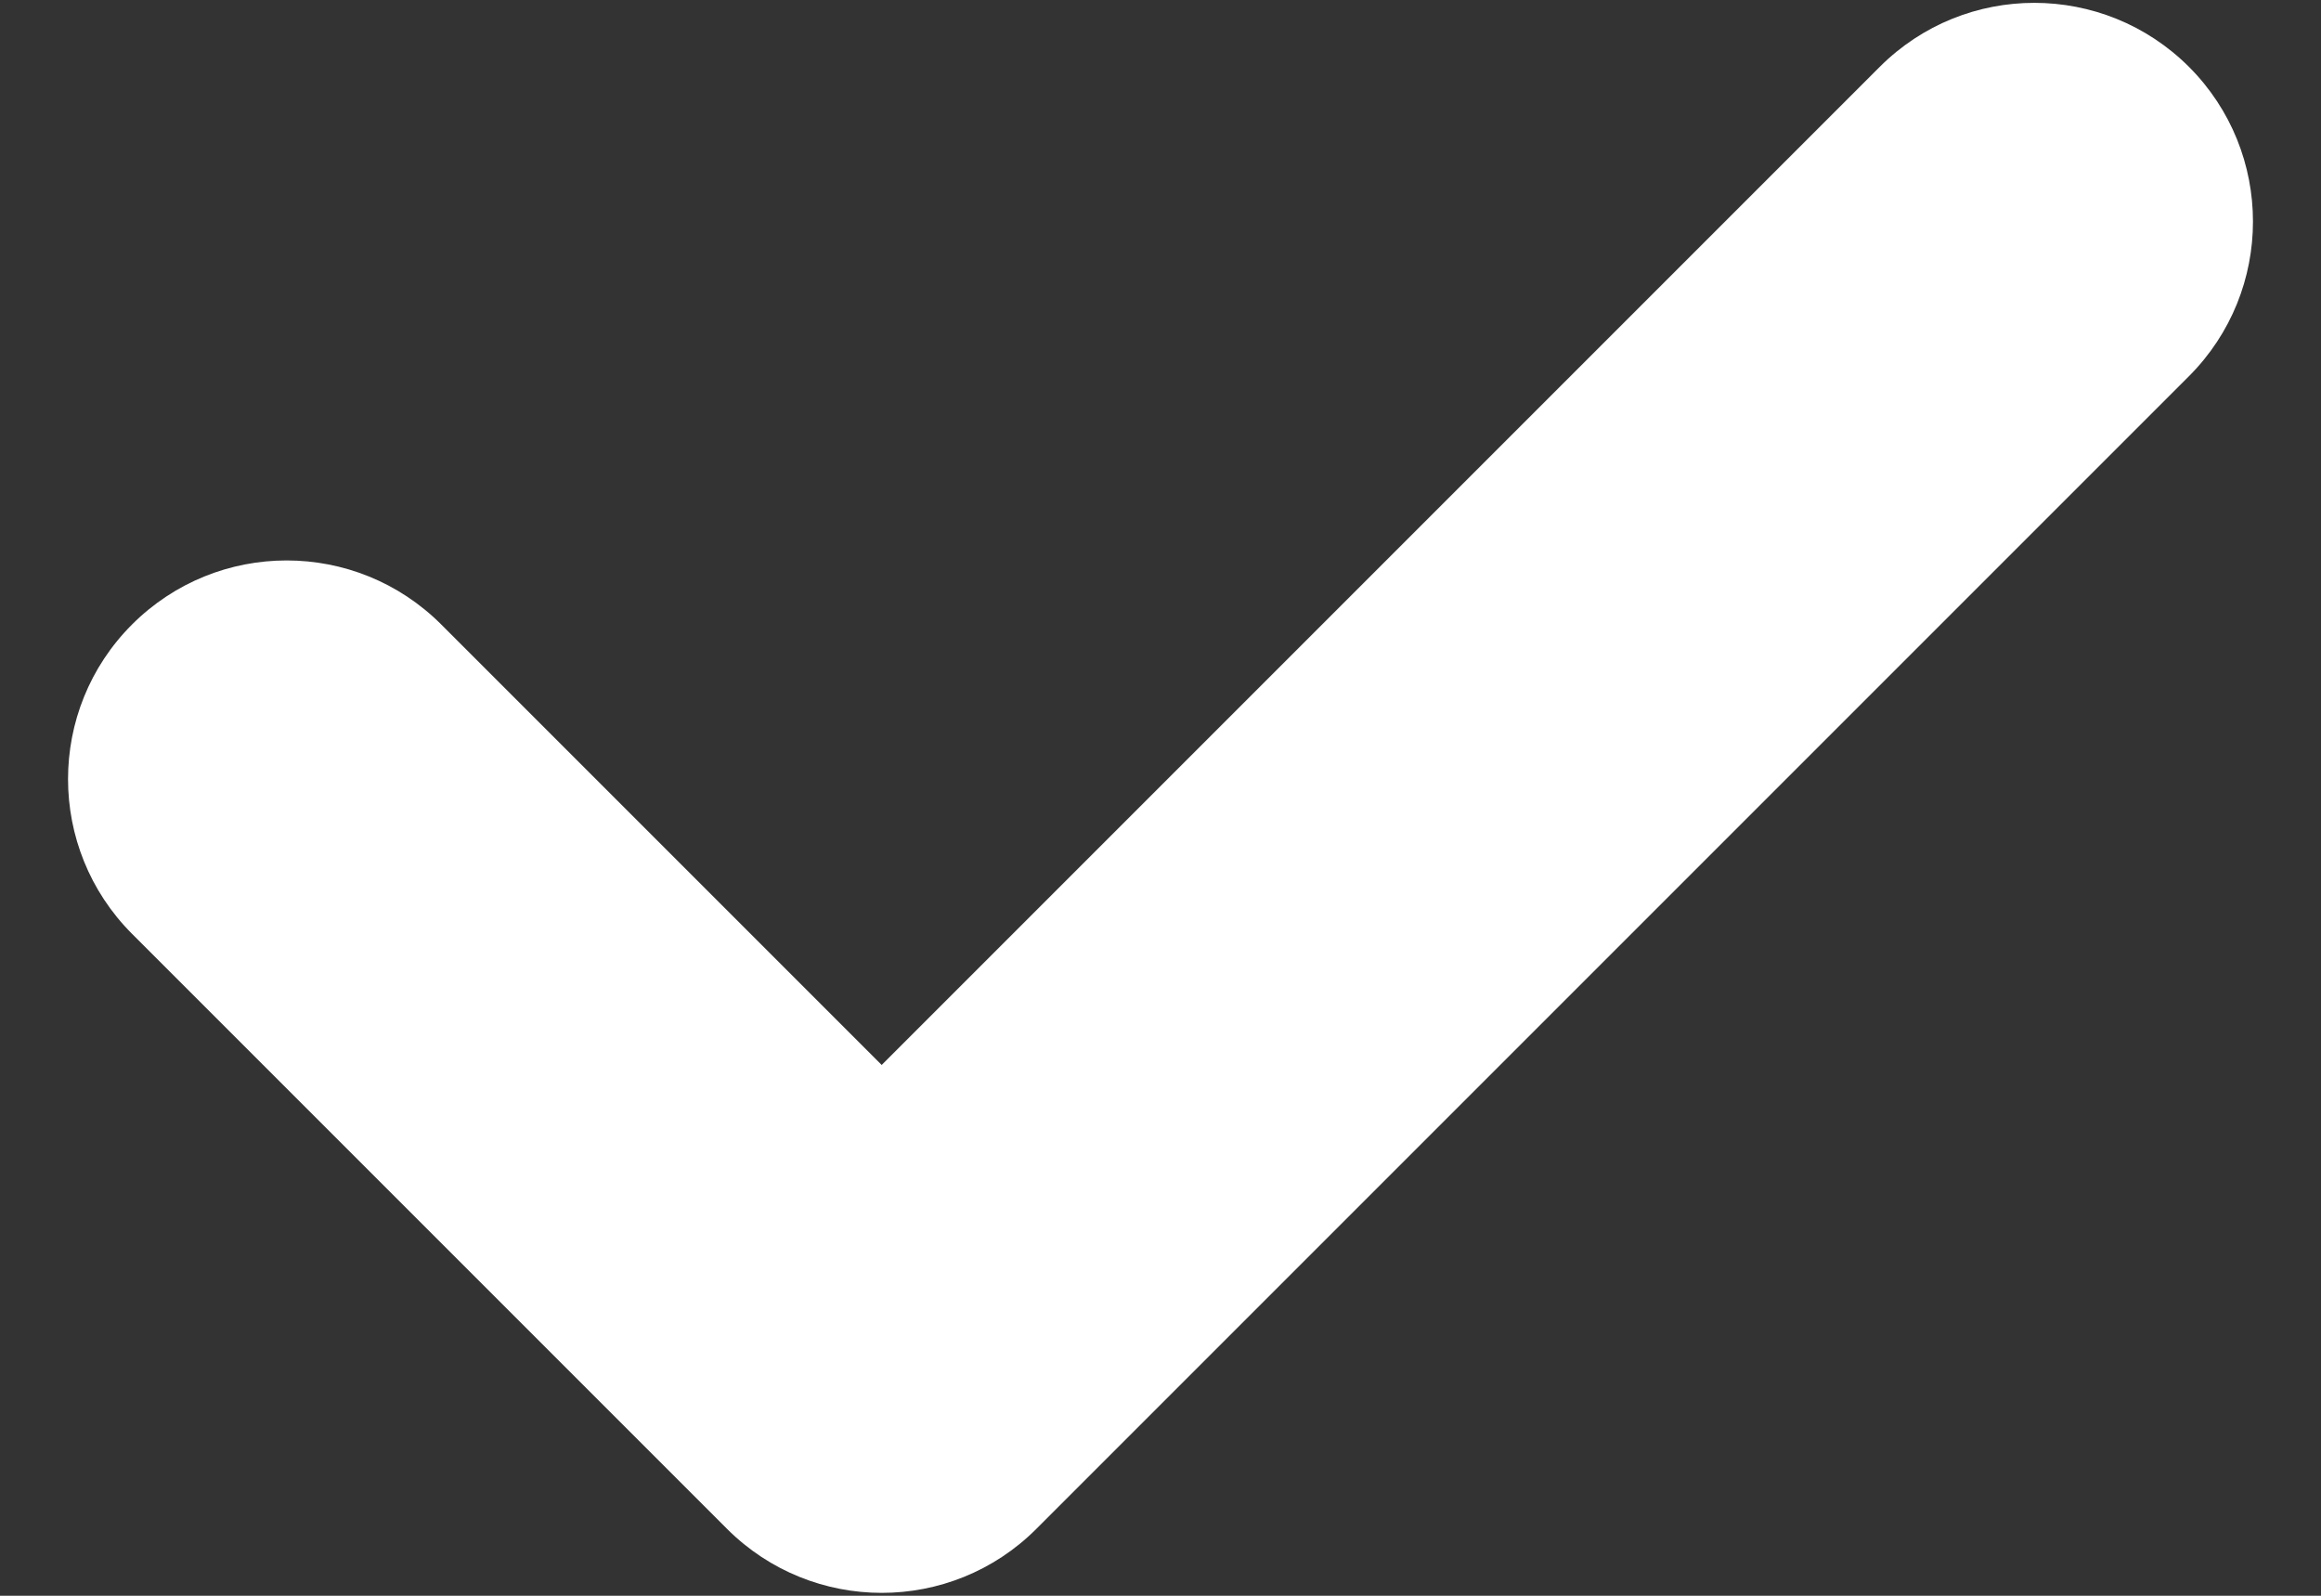 <svg width="16" height="11" viewBox="0 0 16 11" fill="none" xmlns="http://www.w3.org/2000/svg">
<rect x="0" y="0" width="16" height="11" fill="#333333" stroke="none"/>
<path d="M15.09 2.593L7.144 10.539C6.556 11.127 5.601 11.127 5.012 10.539L0.91 6.437C0.322 5.848 0.322 4.893 0.91 4.305C1.499 3.716 2.453 3.716 3.042 4.305L6.078 7.341L12.958 0.461C13.547 -0.128 14.501 -0.127 15.09 0.461C15.678 1.05 15.678 2.004 15.09 2.593Z" fill="white"/>
</svg>
